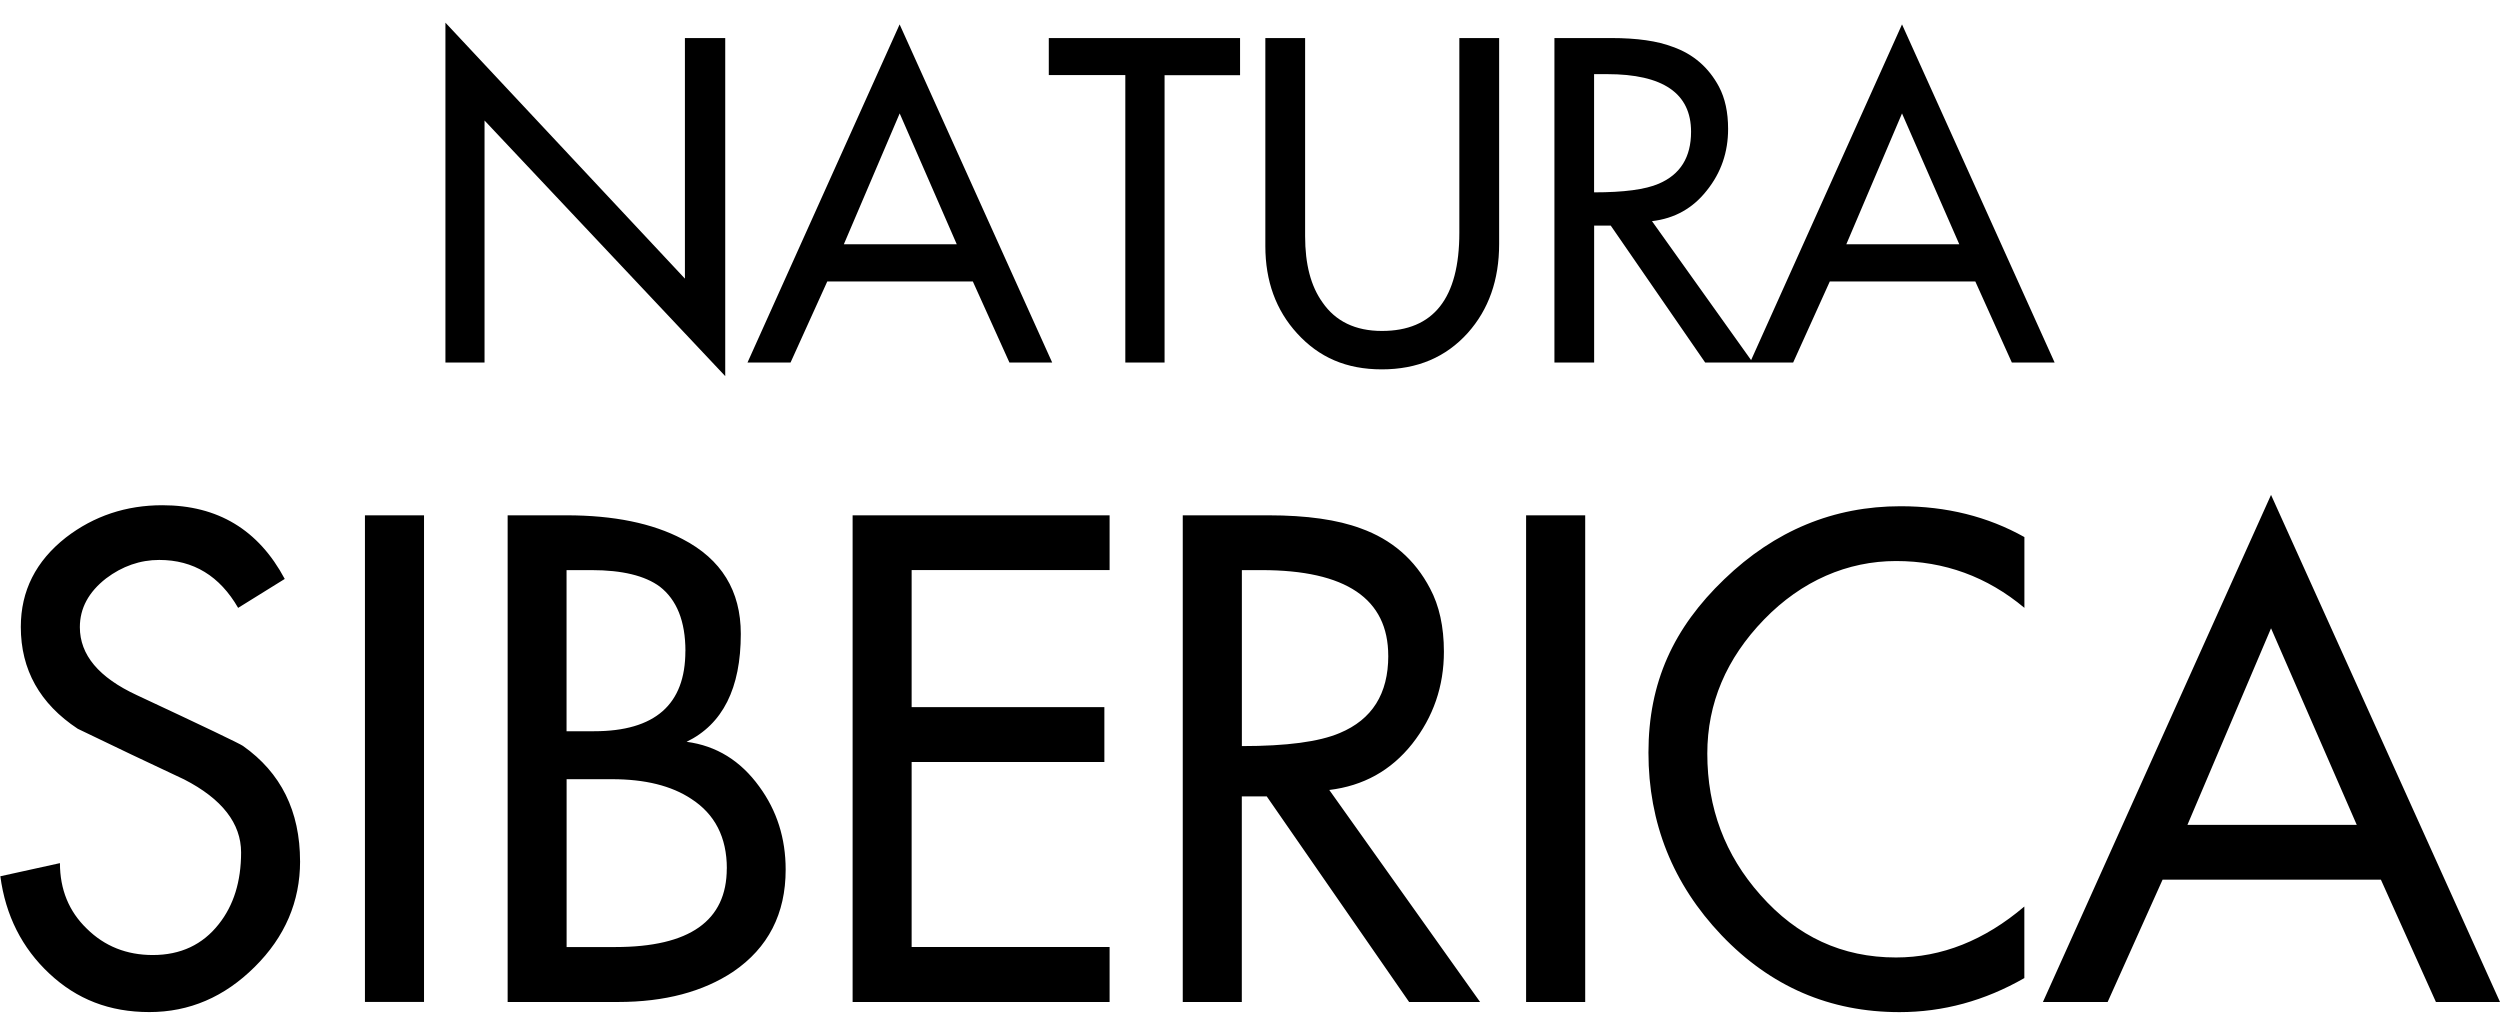 <?xml version="1.0" encoding="UTF-8"?>
<svg width="87px" height="36px" viewBox="0 0 87 36" version="1.1" xmlns="http://www.w3.org/2000/svg" xmlns:xlink="http://www.w3.org/1999/xlink">
    <title>svgexport-1 (8)</title>
    <g id="Page-1" stroke="none" stroke-width="1" fill="none" fill-rule="evenodd">
        <g id="svgexport-1-(8)" transform="translate(0.012, 0.789)" fill="#000000" fill-rule="nonzero">
            <path d="M82.003,27.916 L79.02,21.075 L76.111,27.916 L82.003,27.916 Z M86.988,34.08 L84.758,34.08 L82.843,29.823 L75.246,29.823 L73.334,34.08 L71.082,34.08 L79.02,16.433 L86.988,34.08 Z M70.437,33.247 C69.053,34.041 67.605,34.433 66.09,34.433 C63.659,34.433 61.603,33.542 59.898,31.758 C58.203,29.975 57.354,27.854 57.354,25.404 C57.354,22.953 58.229,21.061 59.99,19.371 C61.753,17.673 63.798,16.828 66.128,16.828 C67.726,16.828 69.16,17.186 70.437,17.901 L70.437,20.364 C69.143,19.281 67.654,18.735 65.971,18.735 C64.287,18.735 62.688,19.418 61.378,20.769 C60.061,22.128 59.402,23.686 59.402,25.437 C59.402,27.327 60.017,28.969 61.25,30.354 C62.527,31.804 64.094,32.531 65.969,32.531 C67.557,32.531 69.051,31.935 70.435,30.758 L70.435,33.246 L70.437,33.247 Z M55.153,34.08 L53.096,34.08 L53.096,17.144 L55.153,17.144 L55.153,34.078 L55.153,34.08 Z M48.299,22.033 C48.299,20.048 46.827,19.051 43.891,19.051 L43.205,19.051 L43.205,25.175 C44.762,25.175 45.891,25.026 46.609,24.721 C47.739,24.25 48.3,23.356 48.3,22.033 M51.497,34.08 L49.025,34.08 L44.071,26.926 L43.203,26.926 L43.203,34.08 L41.148,34.08 L41.148,17.144 L44.132,17.144 C45.467,17.144 46.536,17.298 47.343,17.599 C48.42,17.986 49.227,18.681 49.754,19.69 C50.072,20.284 50.236,21.018 50.236,21.89 C50.236,23.093 49.868,24.162 49.13,25.1 C48.39,26.03 47.429,26.559 46.247,26.702 L51.495,34.08 L51.497,34.08 Z M38.602,34.08 L29.659,34.08 L29.659,17.144 L38.602,17.144 L38.602,19.049 L31.713,19.049 L31.713,23.82 L38.42,23.82 L38.42,25.729 L31.713,25.729 L31.713,32.166 L38.602,32.166 L38.602,34.078 L38.602,34.08 Z M25.282,29.433 C25.282,28.35 24.867,27.542 24.043,27.011 C23.353,26.554 22.436,26.327 21.286,26.327 L19.706,26.327 L19.706,32.168 L21.402,32.168 C23.986,32.168 25.28,31.256 25.28,29.433 M23.841,21.87 C23.841,20.828 23.539,20.083 22.95,19.626 C22.434,19.245 21.642,19.051 20.574,19.051 L19.704,19.051 L19.704,24.658 L20.663,24.658 C22.783,24.658 23.839,23.728 23.839,21.87 M27.329,29.474 C27.329,31.012 26.72,32.196 25.505,33.025 C24.458,33.722 23.125,34.08 21.498,34.08 L17.654,34.08 L17.654,17.144 L19.703,17.144 C21.344,17.144 22.69,17.419 23.739,17.97 C25.095,18.672 25.768,19.773 25.768,21.27 C25.768,23.163 25.14,24.416 23.881,25.026 C24.918,25.162 25.759,25.683 26.411,26.584 C27.025,27.422 27.329,28.385 27.329,29.472 M14.744,34.078 L12.688,34.078 L12.688,17.144 L14.744,17.144 L14.744,34.078 Z M10.431,29.181 C10.431,30.585 9.905,31.817 8.85,32.861 C7.796,33.909 6.574,34.431 5.185,34.431 C3.797,34.431 2.662,33.987 1.708,33.094 C0.754,32.203 0.181,31.07 0,29.705 L2.074,29.248 C2.074,30.162 2.385,30.928 3.009,31.529 C3.628,32.141 4.396,32.446 5.304,32.446 C6.276,32.446 7.04,32.085 7.602,31.37 C8.121,30.716 8.378,29.883 8.378,28.876 C8.378,27.868 7.716,27.011 6.395,26.334 C5.162,25.755 3.93,25.173 2.695,24.573 C1.377,23.703 0.712,22.521 0.712,21.027 C0.712,19.774 1.234,18.737 2.285,17.913 C3.258,17.165 4.377,16.793 5.638,16.793 C7.57,16.793 8.985,17.65 9.897,19.358 L8.275,20.365 C7.636,19.256 6.72,18.697 5.531,18.697 C4.863,18.697 4.243,18.914 3.68,19.339 C3.069,19.815 2.767,20.381 2.767,21.036 C2.767,22.003 3.426,22.788 4.75,23.402 C7.109,24.504 8.338,25.093 8.443,25.169 C9.765,26.101 10.43,27.44 10.43,29.186 M68.171,7.711 L66.178,3.158 L64.24,7.711 L68.171,7.711 Z M71.491,11.827 L70,11.827 L68.729,9.006 L63.665,9.006 L62.39,11.827 L60.889,11.827 L66.178,0.06 L71.489,11.827 L71.491,11.827 Z M58.837,3.795 C58.837,2.459 57.861,1.791 55.916,1.791 L55.462,1.791 L55.462,5.905 C56.489,5.905 57.243,5.808 57.715,5.603 C58.464,5.282 58.837,4.684 58.837,3.795 Z M60.982,11.827 L59.328,11.827 L56.042,7.062 L55.464,7.062 L55.464,11.827 L54.082,11.827 L54.082,0.535 L56.063,0.535 C56.957,0.535 57.668,0.637 58.201,0.842 C58.918,1.094 59.451,1.56 59.809,2.23 C60.021,2.632 60.126,3.119 60.126,3.699 C60.126,4.506 59.884,5.215 59.39,5.834 C58.901,6.46 58.264,6.815 57.477,6.907 L60.983,11.823 L60.982,11.827 Z M52.158,7.701 C52.158,8.953 51.794,9.982 51.066,10.798 C50.305,11.642 49.314,12.065 48.076,12.065 C46.838,12.065 45.888,11.647 45.128,10.813 C44.392,10.008 44.022,8.995 44.022,7.776 L44.022,0.535 L45.406,0.535 L45.406,7.431 C45.406,8.401 45.602,9.165 46.012,9.736 C46.466,10.394 47.157,10.728 48.078,10.728 C49.877,10.728 50.773,9.588 50.773,7.311 L50.773,0.535 L52.158,0.535 L52.158,7.695 L52.158,7.701 Z M43.14,1.829 L40.515,1.829 L40.515,11.827 L39.149,11.827 L39.149,1.824 L36.486,1.824 L36.486,0.535 L43.142,0.535 L43.142,1.824 L43.14,1.829 Z M33.283,7.711 L31.297,3.158 L29.354,7.711 L33.283,7.711 L33.283,7.711 Z M36.607,11.827 L35.116,11.827 L33.843,9.006 L28.777,9.006 L27.499,11.827 L26.001,11.827 L31.295,0.06 L36.604,11.827 L36.607,11.827 Z M25.226,12.3 L16.85,3.405 L16.85,11.827 L15.489,11.827 L15.489,0 L23.823,8.907 L23.823,0.535 L25.226,0.535 L25.226,12.294 L25.226,12.3 Z" id="Shape"></path>
        </g>
    </g>
</svg>